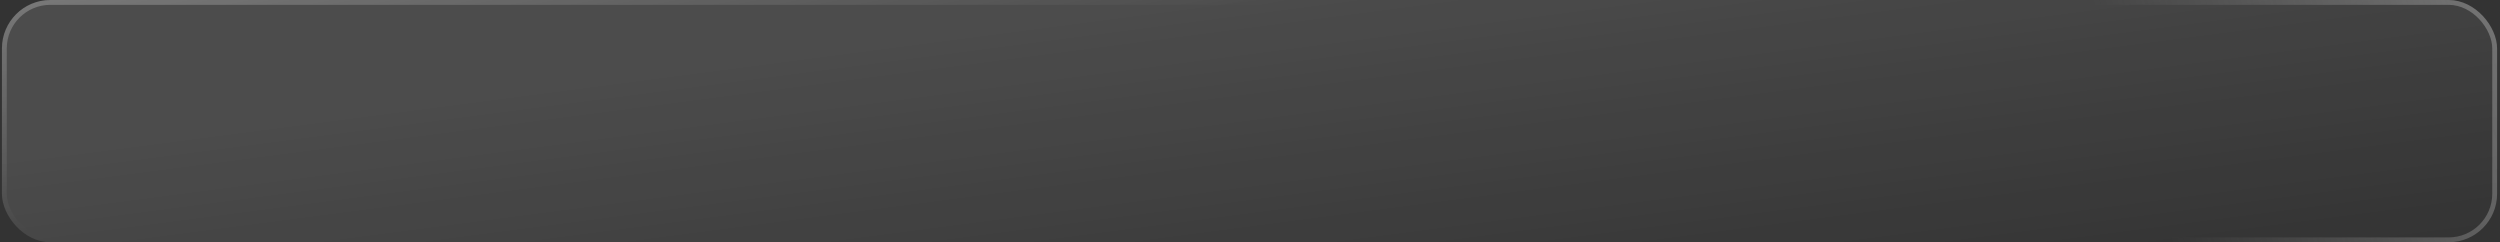 <?xml version="1.0" encoding="UTF-8"?> <svg xmlns="http://www.w3.org/2000/svg" width="516" height="50" viewBox="0 0 516 50" fill="none"><rect x="0" y="0" width="516" height="50" fill="#333333" stroke="none"/> <rect x="0.399" width="515" height="50" rx="10" fill="url(#paint0_linear_204_64)" fill-opacity="0.6"></rect> <rect x="0.899" y="0.5" width="514" height="49" rx="9.5" stroke="url(#paint1_linear_204_64)" stroke-opacity="0.6"></rect> <rect x="0.899" y="0.5" width="514" height="49" rx="9.5" stroke="url(#paint2_linear_204_64)" stroke-opacity="0.5"></rect> <defs> <linearGradient id="paint0_linear_204_64" x1="257.899" y1="0" x2="268.652" y2="82.256" gradientUnits="userSpaceOnUse"> <stop stop-color="white" stop-opacity="0.2"></stop> <stop offset="1" stop-color="white" stop-opacity="0"></stop> </linearGradient> <linearGradient id="paint1_linear_204_64" x1="614.157" y1="19.988" x2="455.109" y2="71.982" gradientUnits="userSpaceOnUse"> <stop stop-color="white"></stop> <stop offset="1" stop-color="#EFEFEF" stop-opacity="0"></stop> </linearGradient> <linearGradient id="paint2_linear_204_64" x1="0.399" y1="0" x2="9.029" y2="47.244" gradientUnits="userSpaceOnUse"> <stop stop-color="white" stop-opacity="0.5"></stop> <stop offset="1" stop-color="white" stop-opacity="0"></stop> </linearGradient> </defs> </svg> 